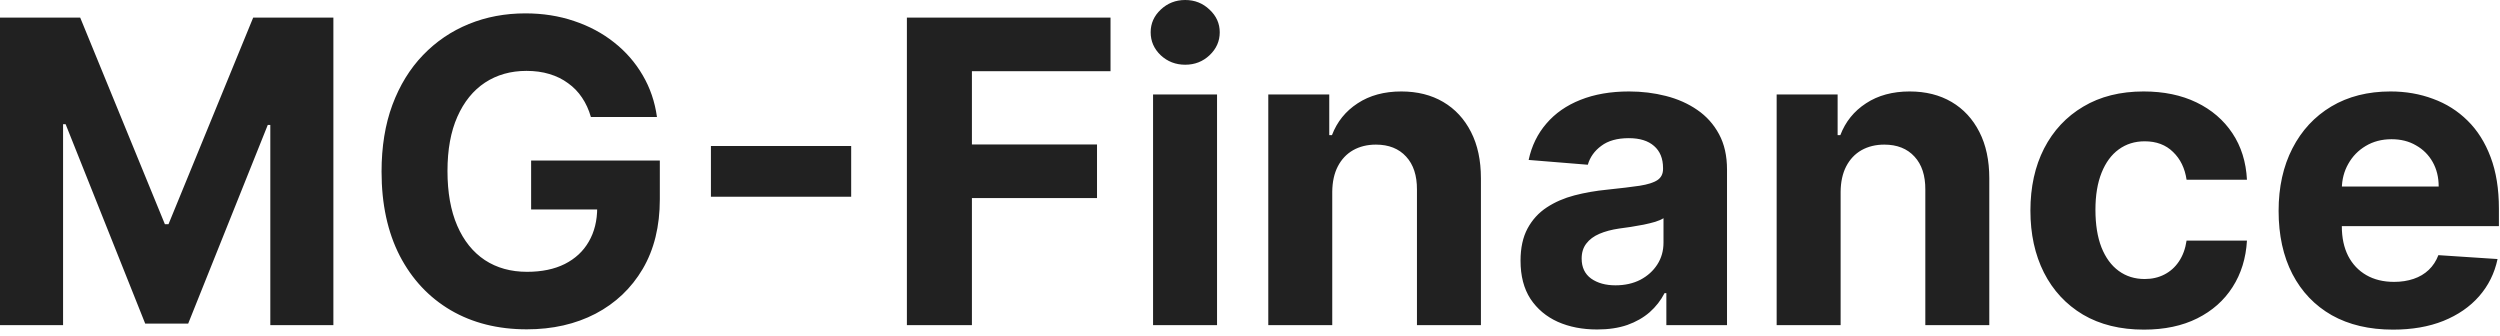 <?xml version="1.0" encoding="UTF-8"?> <svg xmlns="http://www.w3.org/2000/svg" width="201" height="27" viewBox="0 0 201 27" fill="none"><path d="M-2.22176e-05 1.413H6.447L13.257 18.026H13.547L20.357 1.413H26.804V26.14H21.733V10.046H21.528L15.129 26.019H11.675L5.276 9.985H5.071V26.14H-2.22176e-05V1.413ZM47.508 9.406C47.339 8.818 47.101 8.299 46.795 7.848C46.489 7.389 46.115 7.003 45.672 6.689C45.238 6.367 44.739 6.121 44.175 5.952C43.62 5.783 43.004 5.699 42.328 5.699C41.064 5.699 39.953 6.013 38.995 6.641C38.046 7.268 37.305 8.182 36.774 9.381C36.243 10.573 35.977 12.03 35.977 13.752C35.977 15.475 36.239 16.94 36.762 18.147C37.285 19.354 38.026 20.276 38.983 20.912C39.941 21.54 41.072 21.854 42.376 21.854C43.559 21.854 44.57 21.644 45.407 21.226C46.252 20.799 46.896 20.2 47.339 19.427C47.789 18.654 48.015 17.741 48.015 16.686L49.077 16.843H42.702V12.907H53.05V16.022C53.05 18.195 52.591 20.063 51.673 21.624C50.755 23.178 49.492 24.377 47.882 25.222C46.272 26.059 44.429 26.478 42.352 26.478C40.034 26.478 37.997 25.967 36.243 24.945C34.488 23.914 33.12 22.453 32.138 20.562C31.164 18.662 30.677 16.408 30.677 13.8C30.677 11.796 30.966 10.009 31.546 8.44C32.134 6.862 32.955 5.526 34.009 4.431C35.063 3.336 36.291 2.503 37.692 1.932C39.092 1.36 40.609 1.075 42.243 1.075C43.644 1.075 44.948 1.28 46.155 1.69C47.363 2.093 48.433 2.664 49.367 3.405C50.309 4.145 51.078 5.027 51.673 6.049C52.269 7.063 52.651 8.182 52.82 9.406H47.508ZM68.435 11.736V15.817H57.158V11.736H68.435ZM72.914 26.14V1.413H89.286V5.723H78.142V11.615H88.2V15.925H78.142V26.14H72.914ZM92.706 26.14V7.594H97.85V26.14H92.706ZM95.29 5.204C94.525 5.204 93.869 4.95 93.322 4.443C92.783 3.928 92.513 3.312 92.513 2.596C92.513 1.888 92.783 1.28 93.322 0.773C93.869 0.258 94.525 -5.96046e-07 95.29 -5.96046e-07C96.055 -5.96046e-07 96.707 0.258 97.246 0.773C97.793 1.28 98.067 1.888 98.067 2.596C98.067 3.312 97.793 3.928 97.246 4.443C96.707 4.95 96.055 5.204 95.29 5.204ZM107.113 15.418V26.14H101.97V7.594H106.872V10.867H107.089C107.5 9.788 108.188 8.935 109.154 8.307C110.12 7.671 111.291 7.353 112.667 7.353C113.955 7.353 115.078 7.635 116.036 8.198C116.994 8.762 117.738 9.567 118.27 10.613C118.801 11.651 119.066 12.891 119.066 14.332V26.14H113.923V15.249C113.931 14.114 113.641 13.229 113.054 12.593C112.466 11.949 111.657 11.627 110.627 11.627C109.935 11.627 109.323 11.776 108.792 12.074C108.268 12.372 107.858 12.806 107.56 13.378C107.27 13.941 107.121 14.621 107.113 15.418ZM128.409 26.49C127.225 26.49 126.171 26.285 125.245 25.874C124.32 25.456 123.587 24.84 123.048 24.027C122.516 23.206 122.251 22.184 122.251 20.96C122.251 19.93 122.44 19.065 122.818 18.364C123.197 17.664 123.712 17.101 124.364 16.674C125.016 16.247 125.756 15.925 126.585 15.708C127.423 15.491 128.3 15.338 129.217 15.249C130.296 15.137 131.165 15.032 131.825 14.935C132.485 14.831 132.964 14.678 133.262 14.477C133.56 14.275 133.709 13.977 133.709 13.583V13.511C133.709 12.746 133.467 12.154 132.985 11.736C132.51 11.317 131.833 11.108 130.956 11.108C130.03 11.108 129.294 11.313 128.747 11.724C128.199 12.126 127.837 12.633 127.66 13.245L122.903 12.859C123.144 11.732 123.619 10.758 124.328 9.937C125.036 9.108 125.949 8.472 127.068 8.029C128.195 7.578 129.499 7.353 130.98 7.353C132.011 7.353 132.997 7.474 133.938 7.715C134.888 7.957 135.729 8.331 136.462 8.838C137.202 9.345 137.786 9.997 138.213 10.794C138.639 11.583 138.852 12.529 138.852 13.631V26.14H133.975V23.568H133.83C133.532 24.148 133.133 24.659 132.634 25.102C132.135 25.536 131.536 25.878 130.835 26.128C130.135 26.369 129.326 26.49 128.409 26.49ZM129.882 22.94C130.638 22.94 131.306 22.791 131.886 22.494C132.465 22.188 132.92 21.777 133.25 21.262C133.58 20.747 133.745 20.163 133.745 19.511V17.543C133.584 17.648 133.363 17.745 133.081 17.833C132.807 17.914 132.498 17.99 132.151 18.062C131.805 18.127 131.459 18.187 131.113 18.244C130.767 18.292 130.453 18.336 130.171 18.376C129.568 18.465 129.04 18.606 128.59 18.799C128.139 18.992 127.789 19.254 127.539 19.584C127.29 19.906 127.165 20.308 127.165 20.791C127.165 21.491 127.418 22.027 127.926 22.397C128.441 22.759 129.093 22.94 129.882 22.94ZM147.986 15.418V26.14H142.843V7.594H147.745V10.867H147.962C148.373 9.788 149.061 8.935 150.027 8.307C150.993 7.671 152.164 7.353 153.54 7.353C154.828 7.353 155.951 7.635 156.909 8.198C157.867 8.762 158.611 9.567 159.143 10.613C159.674 11.651 159.939 12.891 159.939 14.332V26.14H154.796V15.249C154.804 14.114 154.514 13.229 153.927 12.593C153.339 11.949 152.53 11.627 151.5 11.627C150.808 11.627 150.196 11.776 149.665 12.074C149.141 12.372 148.731 12.806 148.433 13.378C148.143 13.941 147.994 14.621 147.986 15.418ZM172.372 26.502C170.473 26.502 168.839 26.1 167.471 25.295C166.11 24.482 165.064 23.355 164.331 21.914C163.607 20.473 163.245 18.815 163.245 16.94C163.245 15.04 163.611 13.374 164.343 11.941C165.084 10.5 166.134 9.377 167.495 8.572C168.855 7.759 170.473 7.353 172.348 7.353C173.966 7.353 175.383 7.647 176.598 8.234C177.814 8.822 178.776 9.647 179.484 10.71C180.192 11.772 180.583 13.02 180.655 14.452H175.801C175.665 13.527 175.302 12.782 174.715 12.219C174.135 11.647 173.375 11.361 172.433 11.361C171.636 11.361 170.94 11.579 170.344 12.014C169.756 12.44 169.298 13.064 168.968 13.885C168.638 14.706 168.473 15.7 168.473 16.867C168.473 18.05 168.634 19.057 168.956 19.886C169.286 20.715 169.748 21.347 170.344 21.781C170.94 22.216 171.636 22.433 172.433 22.433C173.02 22.433 173.548 22.312 174.015 22.071C174.489 21.829 174.88 21.479 175.186 21.021C175.5 20.554 175.705 19.994 175.801 19.342H180.655C180.575 20.759 180.188 22.007 179.496 23.085C178.812 24.156 177.866 24.993 176.659 25.597C175.451 26.2 174.023 26.502 172.372 26.502ZM192.4 26.502C190.492 26.502 188.85 26.116 187.474 25.343C186.106 24.562 185.051 23.459 184.311 22.035C183.57 20.602 183.2 18.908 183.2 16.952C183.2 15.044 183.57 13.37 184.311 11.929C185.051 10.488 186.093 9.365 187.438 8.56C188.79 7.755 190.376 7.353 192.195 7.353C193.418 7.353 194.557 7.55 195.612 7.945C196.674 8.331 197.6 8.915 198.389 9.695C199.186 10.476 199.805 11.458 200.248 12.641C200.691 13.816 200.912 15.193 200.912 16.771V18.183H185.252V14.996H196.07C196.07 14.255 195.909 13.599 195.588 13.028C195.266 12.456 194.819 12.009 194.247 11.688C193.684 11.357 193.028 11.193 192.279 11.193C191.498 11.193 190.806 11.374 190.203 11.736C189.607 12.09 189.14 12.569 188.802 13.173C188.464 13.768 188.291 14.432 188.283 15.165V18.195C188.283 19.113 188.452 19.906 188.79 20.574C189.136 21.242 189.623 21.757 190.251 22.119C190.879 22.482 191.623 22.663 192.485 22.663C193.056 22.663 193.579 22.582 194.054 22.421C194.529 22.26 194.936 22.019 195.274 21.697C195.612 21.375 195.869 20.98 196.046 20.514L200.803 20.827C200.562 21.97 200.067 22.968 199.318 23.822C198.578 24.667 197.62 25.327 196.445 25.802C195.278 26.269 193.929 26.502 192.4 26.502Z" fill="#212121"></path></svg> 